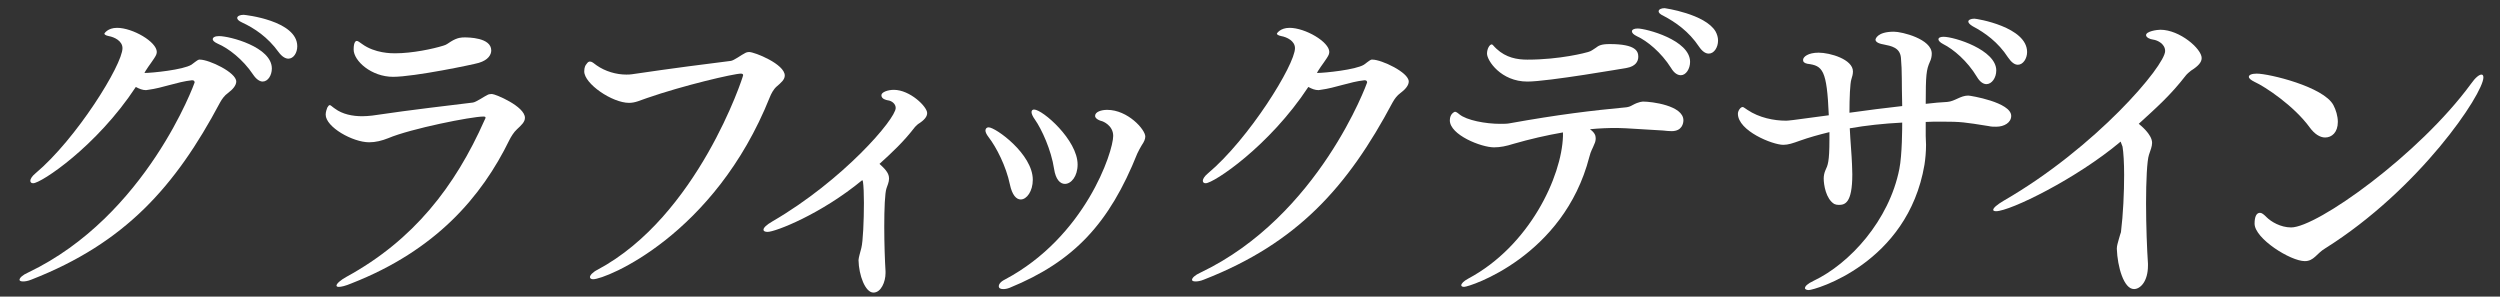 <svg width="118" height="14" viewBox="0 0 118 14" fill="none" xmlns="http://www.w3.org/2000/svg">
<rect x="0" y="0" width="118" height="14" fill="#333333" stroke="none"/>
<path d="M117.216 3.655C117.216 4.42 114.216 8.92 109.746 11.725C109.341 11.965 109.221 12.325 108.786 12.325C108.111 12.325 106.416 11.26 106.416 10.555C106.416 10.225 106.506 10.045 106.671 10.045C106.761 10.045 106.851 10.12 106.986 10.255C107.196 10.465 107.646 10.735 108.141 10.735C109.356 10.735 114.171 7.315 116.631 3.955C116.841 3.655 117.021 3.52 117.126 3.52C117.186 3.52 117.216 3.565 117.216 3.655ZM110.346 5.755C110.346 6.25 110.061 6.49 109.746 6.49C109.491 6.49 109.236 6.31 109.026 6.025C108.276 4.99 106.911 4.09 106.416 3.865C106.236 3.775 106.146 3.7 106.146 3.625C106.146 3.535 106.281 3.475 106.521 3.475C107.091 3.475 109.671 4.09 110.136 4.96C110.256 5.185 110.346 5.485 110.346 5.755Z" fill="white"/>
<path d="M101.969 1.404C102.884 1.404 103.919 2.304 103.919 2.739C103.919 2.934 103.769 3.114 103.409 3.339C103.364 3.369 103.199 3.519 103.169 3.564C102.449 4.494 101.819 5.049 100.949 5.844C100.979 5.874 101.579 6.324 101.579 6.744C101.579 6.909 101.504 7.089 101.429 7.314C101.339 7.584 101.294 8.544 101.294 9.594C101.294 10.644 101.339 11.799 101.384 12.444C101.384 12.474 101.384 12.504 101.384 12.534C101.384 13.284 101.024 13.644 100.724 13.644C100.244 13.644 99.944 12.594 99.914 11.739C99.914 11.589 99.974 11.424 100.004 11.304C100.034 11.169 100.094 11.019 100.109 10.959C100.214 10.104 100.259 9.084 100.259 8.259C100.259 7.689 100.229 7.194 100.184 6.924L100.094 6.684C98.009 8.439 94.874 9.969 94.214 9.969C94.124 9.969 94.079 9.939 94.079 9.909C94.079 9.819 94.244 9.669 94.574 9.474C98.939 6.954 102.194 3.099 102.194 2.409C102.194 2.079 101.849 1.899 101.624 1.869C101.474 1.854 101.294 1.764 101.294 1.659C101.294 1.479 101.804 1.404 101.969 1.404Z" fill="white"/>
<path d="M93.189 0.881C93.309 0.881 95.679 1.271 95.679 2.456C95.679 2.771 95.484 3.056 95.244 3.056C95.094 3.056 94.944 2.951 94.779 2.711C94.314 1.991 93.684 1.541 93.114 1.241C92.964 1.151 92.904 1.076 92.904 1.016C92.904 0.941 93.024 0.881 93.189 0.881ZM91.734 1.736C92.244 1.736 94.224 2.351 94.224 3.326C94.224 3.671 94.014 3.971 93.759 3.971C93.624 3.971 93.459 3.881 93.309 3.626C92.859 2.876 92.199 2.321 91.719 2.081C91.569 2.006 91.494 1.916 91.494 1.856C91.494 1.781 91.584 1.736 91.734 1.736ZM92.904 4.511C92.994 4.511 94.929 4.826 94.929 5.471C94.929 5.786 94.599 5.981 94.224 5.981C94.104 5.981 93.984 5.981 93.864 5.951C92.724 5.771 92.589 5.741 91.614 5.741C91.374 5.741 91.134 5.741 90.894 5.756V6.416C90.894 6.551 90.909 6.701 90.909 6.836C90.909 7.166 90.879 7.496 90.834 7.781C90.039 12.446 85.644 13.691 85.374 13.691C85.254 13.691 85.194 13.646 85.194 13.601C85.194 13.511 85.314 13.391 85.599 13.256C87.309 12.446 89.169 10.406 89.649 7.976C89.784 7.301 89.784 5.996 89.784 5.786C88.899 5.831 88.074 5.921 87.309 6.056C87.339 6.686 87.399 7.316 87.414 7.736C87.414 7.856 87.429 8.036 87.429 8.231C87.429 9.611 87.069 9.671 86.784 9.671C86.709 9.671 86.634 9.656 86.574 9.626C86.184 9.386 86.079 8.726 86.079 8.426C86.079 8.291 86.109 8.156 86.154 8.051C86.274 7.796 86.349 7.646 86.349 6.581C86.349 6.461 86.349 6.356 86.349 6.236C85.854 6.356 85.374 6.491 84.954 6.641C84.624 6.761 84.399 6.836 84.174 6.836C83.664 6.836 82.029 6.176 82.029 5.366C82.029 5.231 82.149 5.051 82.254 5.051C82.299 5.051 82.359 5.111 82.479 5.186C83.034 5.561 83.739 5.696 84.294 5.696C84.384 5.696 84.474 5.696 86.319 5.441C86.229 3.296 86.034 3.101 85.314 3.011C85.164 2.981 85.104 2.921 85.104 2.831C85.104 2.681 85.344 2.486 85.839 2.486C86.379 2.486 87.459 2.801 87.459 3.371C87.459 3.491 87.429 3.611 87.384 3.746C87.324 3.926 87.294 4.616 87.294 5.321C88.134 5.201 88.989 5.096 89.784 5.006C89.754 3.881 89.784 3.386 89.724 2.726C89.679 2.246 89.274 2.171 88.899 2.096C88.629 2.051 88.524 1.961 88.524 1.871C88.524 1.856 88.584 1.496 89.394 1.496C89.769 1.496 91.179 1.841 91.179 2.531C91.179 2.666 91.149 2.801 91.089 2.921C90.924 3.296 90.894 3.521 90.894 4.901C91.269 4.856 91.614 4.826 91.914 4.811C92.274 4.781 92.529 4.511 92.904 4.511Z" fill="white"/>
<path d="M80.972 1.48C81.047 1.615 81.092 1.765 81.092 1.915C81.092 2.245 80.897 2.53 80.657 2.53C80.507 2.53 80.357 2.44 80.192 2.2C79.712 1.48 79.082 1.045 78.512 0.745C78.347 0.67 78.287 0.595 78.287 0.535C78.287 0.445 78.407 0.385 78.572 0.385C78.572 0.385 80.477 0.655 80.972 1.48ZM77.297 1.345C77.687 1.345 79.772 1.885 79.772 2.92C79.772 3.25 79.577 3.55 79.337 3.55C79.187 3.55 79.022 3.46 78.872 3.205C78.407 2.47 77.747 1.93 77.252 1.705C77.102 1.63 77.027 1.555 77.027 1.48C77.027 1.405 77.117 1.345 77.297 1.345ZM75.977 2.08C77.222 2.08 77.327 2.425 77.327 2.68C77.327 2.905 77.192 3.13 76.787 3.205C76.697 3.22 73.067 3.85 72.092 3.85C70.847 3.85 70.187 2.86 70.187 2.53C70.187 2.305 70.307 2.095 70.412 2.095C70.457 2.095 70.502 2.185 70.637 2.305C71.087 2.725 71.612 2.815 72.092 2.815C73.637 2.815 74.867 2.485 74.957 2.455C75.122 2.41 75.167 2.35 75.317 2.26C75.452 2.155 75.572 2.08 75.977 2.08ZM77.567 4.795C77.942 4.795 79.457 4.975 79.457 5.68C79.457 5.815 79.397 6.19 78.902 6.19C78.767 6.19 78.632 6.175 78.497 6.16C76.622 6.04 76.427 6.04 76.322 6.04C75.917 6.04 75.482 6.055 75.047 6.1C75.257 6.25 75.317 6.385 75.317 6.52C75.317 6.61 75.302 6.7 75.257 6.79C75.167 7.03 75.092 7.105 75.017 7.405C73.802 12.115 69.362 13.54 69.107 13.54C69.017 13.54 68.972 13.51 68.972 13.465C68.972 13.39 69.077 13.27 69.302 13.15C72.197 11.605 73.712 8.335 73.772 6.43V6.25C72.992 6.385 72.212 6.565 71.432 6.79C71.102 6.895 70.817 6.955 70.517 6.955C69.917 6.955 68.432 6.37 68.432 5.68C68.432 5.35 68.672 5.275 68.672 5.275C68.717 5.275 68.777 5.305 68.882 5.395C69.227 5.68 70.127 5.845 70.802 5.845C70.982 5.845 71.147 5.845 71.282 5.815C73.532 5.41 75.152 5.215 76.757 5.065C76.877 5.05 76.952 5.02 77.057 4.96C77.357 4.795 77.537 4.795 77.567 4.795Z" fill="white"/>
<path d="M64.783 2.814C65.203 2.814 66.493 3.414 66.493 3.849C66.493 4.029 66.328 4.224 66.103 4.389C65.938 4.509 65.818 4.674 65.728 4.839C63.613 8.814 61.243 11.47 56.833 13.194C56.653 13.27 56.518 13.284 56.428 13.284C56.323 13.284 56.263 13.255 56.263 13.21C56.263 13.12 56.398 12.985 56.668 12.864C62.263 10.194 64.528 3.909 64.528 3.894C64.528 3.834 64.498 3.789 64.423 3.789C64.408 3.789 64.408 3.789 64.393 3.789C63.703 3.864 63.028 4.149 62.338 4.239C62.308 4.239 62.263 4.254 62.233 4.254C62.068 4.254 61.918 4.194 61.753 4.104C59.908 6.909 57.283 8.649 56.908 8.649C56.818 8.649 56.773 8.604 56.773 8.529C56.773 8.454 56.848 8.319 57.013 8.184C58.948 6.564 61.123 3.054 61.123 2.274C61.123 1.929 60.733 1.749 60.478 1.704C60.328 1.674 60.268 1.629 60.268 1.584C60.268 1.584 60.418 1.314 60.868 1.314C61.603 1.314 62.743 1.974 62.743 2.454C62.743 2.499 62.728 2.544 62.713 2.589C62.623 2.784 62.353 3.114 62.218 3.339L62.158 3.444C62.533 3.444 63.988 3.294 64.378 3.054C64.453 3.009 64.648 2.829 64.738 2.814C64.753 2.814 64.768 2.814 64.783 2.814Z" fill="white"/>
<path d="M48.808 5.17C49.213 5.17 50.863 6.61 50.863 7.765C50.863 8.32 50.563 8.68 50.263 8.68C50.038 8.68 49.828 8.47 49.753 7.975C49.618 7.075 49.168 6.1 48.853 5.65C48.733 5.485 48.688 5.365 48.688 5.29C48.688 5.215 48.733 5.17 48.808 5.17ZM53.893 6.85C53.863 6.895 53.713 7.165 53.683 7.24C52.363 10.54 50.698 12.34 47.653 13.585C47.533 13.63 47.443 13.645 47.353 13.645C47.218 13.645 47.143 13.6 47.143 13.51C47.143 13.42 47.218 13.3 47.428 13.195C51.223 11.185 52.543 7.165 52.543 6.415C52.543 5.905 52.033 5.725 52.033 5.725C51.793 5.665 51.688 5.56 51.688 5.47C51.688 5.275 51.988 5.185 52.258 5.185C53.233 5.185 54.058 6.115 54.058 6.445C54.058 6.565 53.998 6.7 53.893 6.85ZM46.663 6.01C46.993 6.01 48.748 7.27 48.748 8.485C48.748 9.025 48.463 9.415 48.178 9.415C47.968 9.415 47.773 9.205 47.668 8.71C47.488 7.84 47.023 6.94 46.663 6.475C46.558 6.34 46.513 6.235 46.513 6.16C46.513 6.07 46.573 6.01 46.663 6.01Z" fill="white"/>
<path d="M42.187 4.24C42.952 4.24 43.762 5.035 43.762 5.335C43.762 5.5 43.642 5.665 43.327 5.86C43.312 5.875 43.177 5.995 43.162 6.025C42.652 6.685 42.127 7.18 41.512 7.735C41.707 7.915 41.962 8.14 41.962 8.41C41.962 8.425 41.962 8.425 41.962 8.44C41.962 8.59 41.887 8.755 41.842 8.89C41.767 9.1 41.737 9.865 41.737 10.705C41.737 11.485 41.767 12.325 41.797 12.805C41.797 12.835 41.797 12.865 41.797 12.895C41.797 13.3 41.587 13.81 41.227 13.81C40.837 13.81 40.537 12.985 40.522 12.28C40.522 12.175 40.612 11.875 40.642 11.755L40.657 11.695C40.732 11.41 40.777 10.405 40.777 9.58C40.777 9.16 40.762 8.785 40.732 8.575L40.702 8.5C38.737 10.12 36.592 10.945 36.232 10.945C36.112 10.945 36.037 10.915 36.037 10.84C36.037 10.75 36.172 10.615 36.457 10.45C39.787 8.515 42.277 5.62 42.277 5.095C42.277 4.885 42.067 4.75 41.902 4.735C41.827 4.72 41.602 4.675 41.602 4.495C41.602 4.345 41.917 4.24 42.187 4.24Z" fill="white"/>
<path d="M35.361 2.455C35.616 2.455 37.041 3.025 37.041 3.565C37.041 3.76 36.861 3.91 36.651 4.09C36.501 4.225 36.396 4.435 36.336 4.585C33.726 11.11 28.596 13.18 27.996 13.18C27.891 13.18 27.846 13.135 27.846 13.075C27.846 13 27.966 12.85 28.206 12.73C32.931 10.21 35.076 3.625 35.076 3.55C35.076 3.505 35.046 3.475 34.971 3.475C34.641 3.475 32.256 4.03 30.531 4.63C30.216 4.735 29.991 4.855 29.691 4.855C28.896 4.855 27.576 3.955 27.576 3.37C27.576 3.175 27.636 3.07 27.681 3.025C27.741 2.935 27.786 2.905 27.846 2.905C27.936 2.905 28.026 2.98 28.161 3.085C28.566 3.37 29.091 3.52 29.556 3.52C29.646 3.52 29.736 3.52 29.826 3.505C31.866 3.205 33.291 3.025 34.491 2.875C34.641 2.86 35.016 2.575 35.151 2.515C35.196 2.485 35.271 2.455 35.361 2.455Z" fill="white"/>
<path d="M21.927 1.766C22.092 1.766 23.187 1.766 23.187 2.381C23.187 2.576 23.052 2.831 22.602 2.966C22.362 3.041 19.557 3.626 18.552 3.626C17.532 3.626 16.692 2.876 16.692 2.336C16.692 1.946 16.812 1.931 16.842 1.931C16.887 1.931 16.977 1.991 17.097 2.081C17.697 2.516 18.477 2.516 18.642 2.516C19.467 2.516 20.442 2.306 20.922 2.156C21.087 2.111 21.132 2.051 21.282 1.961C21.597 1.766 21.792 1.766 21.927 1.766ZM23.217 4.436C23.382 4.436 24.777 5.021 24.777 5.561C24.777 5.756 24.612 5.906 24.402 6.101C24.252 6.236 24.117 6.461 24.042 6.611C22.737 9.281 20.577 11.816 16.587 13.376C16.302 13.496 16.107 13.541 15.987 13.541C15.912 13.541 15.882 13.511 15.882 13.481C15.882 13.391 16.062 13.226 16.362 13.061C19.512 11.336 21.477 8.816 22.872 5.666C22.902 5.621 22.917 5.576 22.917 5.546C22.917 5.516 22.887 5.501 22.812 5.501C22.257 5.501 19.392 6.071 18.327 6.521C18.027 6.641 17.727 6.716 17.427 6.716C16.647 6.716 15.372 5.996 15.372 5.411C15.372 5.291 15.417 5.156 15.447 5.081C15.492 5.006 15.522 4.961 15.567 4.961C15.612 4.961 15.672 5.036 15.807 5.126C16.167 5.396 16.647 5.486 17.097 5.486C17.262 5.486 17.412 5.471 17.562 5.456C19.602 5.156 21.117 4.991 22.317 4.841C22.467 4.826 22.872 4.541 23.007 4.481C23.052 4.451 23.142 4.436 23.217 4.436Z" fill="white"/>
<path d="M11.496 0.699C11.556 0.699 14.031 0.969 14.031 2.184C14.031 2.499 13.851 2.769 13.611 2.769C13.476 2.769 13.311 2.679 13.146 2.454C12.636 1.749 12.006 1.329 11.421 1.059C11.256 0.984 11.196 0.909 11.196 0.849C11.196 0.759 11.331 0.699 11.496 0.699ZM10.341 1.704C10.836 1.704 12.831 2.214 12.831 3.234C12.831 3.549 12.651 3.849 12.396 3.849C12.261 3.849 12.096 3.744 11.946 3.519C11.466 2.799 10.776 2.274 10.281 2.064C10.116 1.989 10.041 1.914 10.041 1.854C10.041 1.764 10.146 1.704 10.341 1.704ZM9.441 2.814C9.861 2.814 11.151 3.414 11.151 3.849C11.151 4.029 10.986 4.224 10.761 4.389C10.596 4.509 10.476 4.674 10.386 4.839C8.271 8.814 5.901 11.469 1.491 13.194C1.311 13.269 1.176 13.284 1.086 13.284C0.981 13.284 0.921 13.254 0.921 13.209C0.921 13.119 1.056 12.984 1.326 12.864C6.921 10.194 9.186 3.909 9.186 3.894C9.186 3.834 9.156 3.789 9.081 3.789C9.066 3.789 9.066 3.789 9.051 3.789C8.361 3.864 7.686 4.149 6.996 4.239C6.966 4.239 6.921 4.254 6.891 4.254C6.726 4.254 6.576 4.194 6.411 4.104C4.566 6.909 1.941 8.649 1.566 8.649C1.476 8.649 1.431 8.604 1.431 8.529C1.431 8.454 1.506 8.319 1.671 8.184C3.606 6.564 5.781 3.054 5.781 2.274C5.781 1.929 5.391 1.749 5.136 1.704C4.986 1.674 4.926 1.629 4.926 1.584C4.926 1.584 5.076 1.314 5.526 1.314C6.261 1.314 7.401 1.974 7.401 2.454C7.401 2.499 7.386 2.544 7.371 2.589C7.281 2.784 7.011 3.114 6.876 3.339L6.816 3.444C7.191 3.444 8.646 3.294 9.036 3.054C9.111 3.009 9.306 2.829 9.396 2.814C9.411 2.814 9.426 2.814 9.441 2.814Z" fill="white"/>
</svg>
